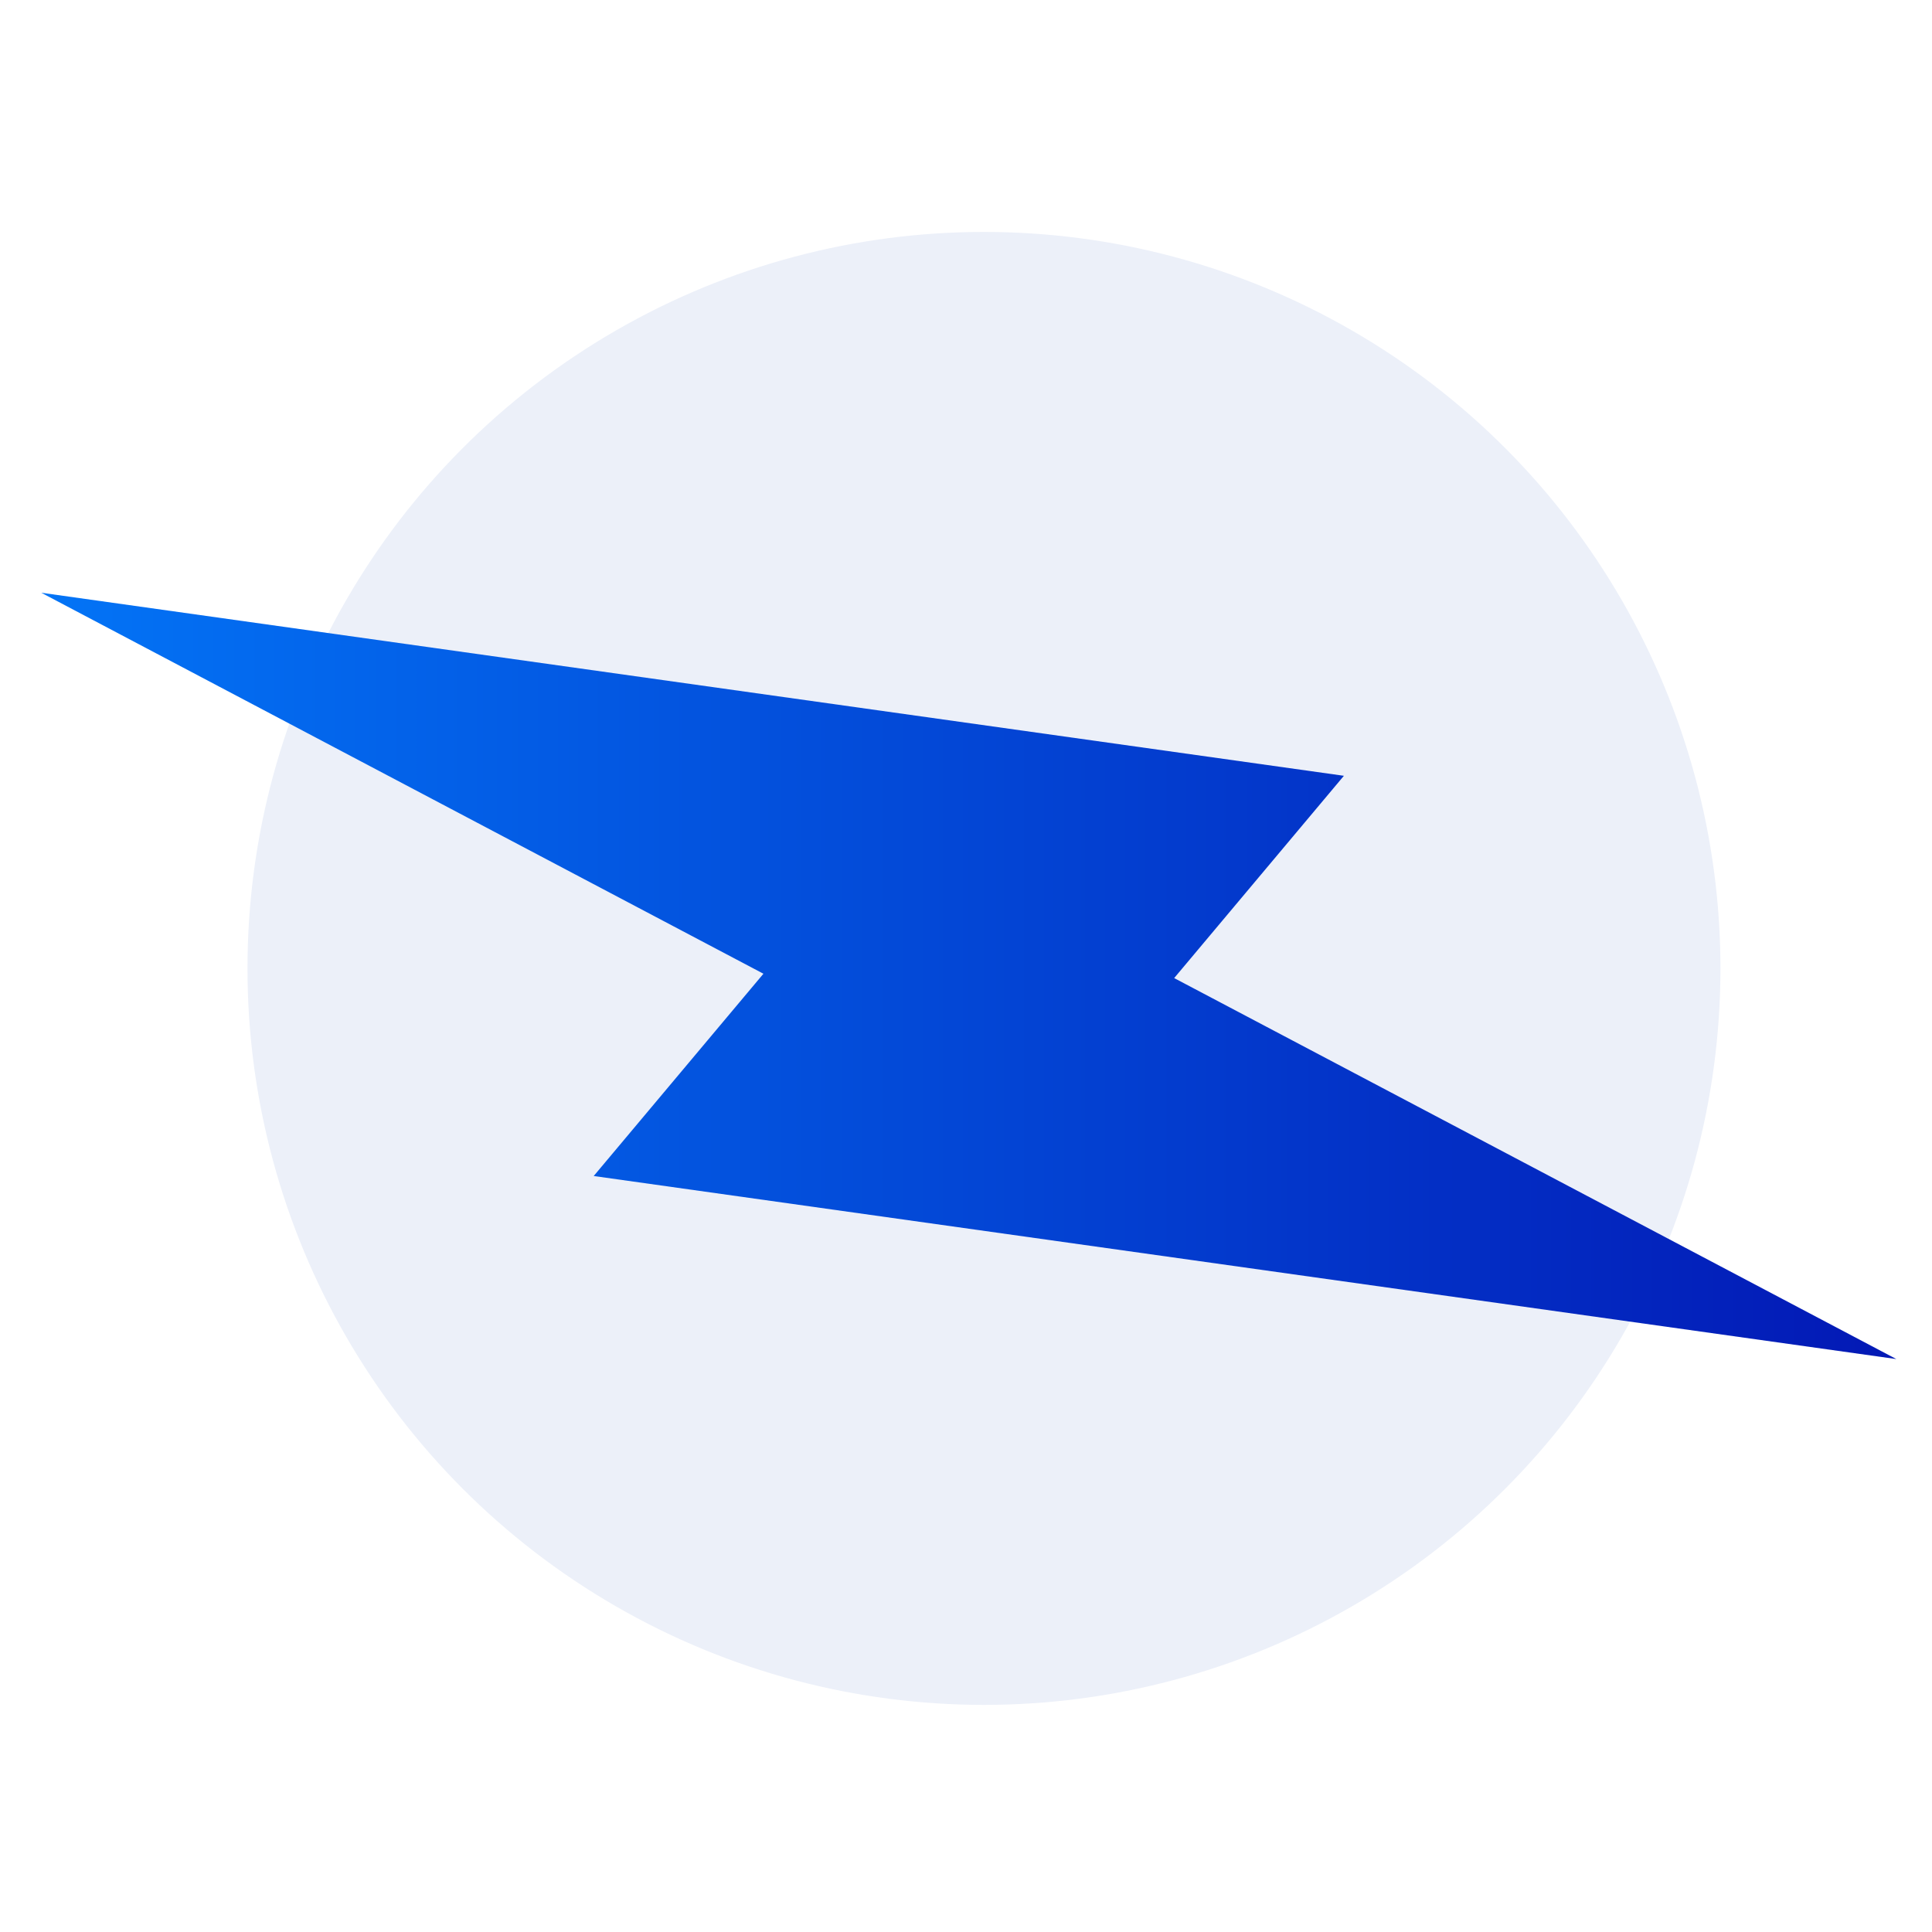 <?xml version="1.0" encoding="utf-8"?>
<!-- Generator: Adobe Illustrator 26.0.3, SVG Export Plug-In . SVG Version: 6.00 Build 0)  -->
<svg version="1.1" id="Layer_1" xmlns="http://www.w3.org/2000/svg" xmlns:xlink="http://www.w3.org/1999/xlink" x="0px" y="0px"
	 viewBox="0 0 200 200" style="enable-background:new 0 0 200 200;" xml:space="preserve">
<style type="text/css">
	.st0{fill:#ECF0F9;}
	.st1{fill:url(#SVGID_1_);}
</style>
<g>
	<circle class="st0" cx="101.86" cy="100.25" r="76.24"/>
	<linearGradient id="SVGID_1_" gradientUnits="userSpaceOnUse" x1="4.271" y1="101.026" x2="196.314" y2="101.026">
		<stop  offset="0" style="stop-color:#0374F6"/>
		<stop  offset="0.983" style="stop-color:#031AB6"/>
	</linearGradient>
	<polygon class="st1" points="61.46,121.74 79.03,100.8 4.27,61.36 139.12,80.31 121.55,101.25 196.31,140.69 	"/>
</g>
</svg>
